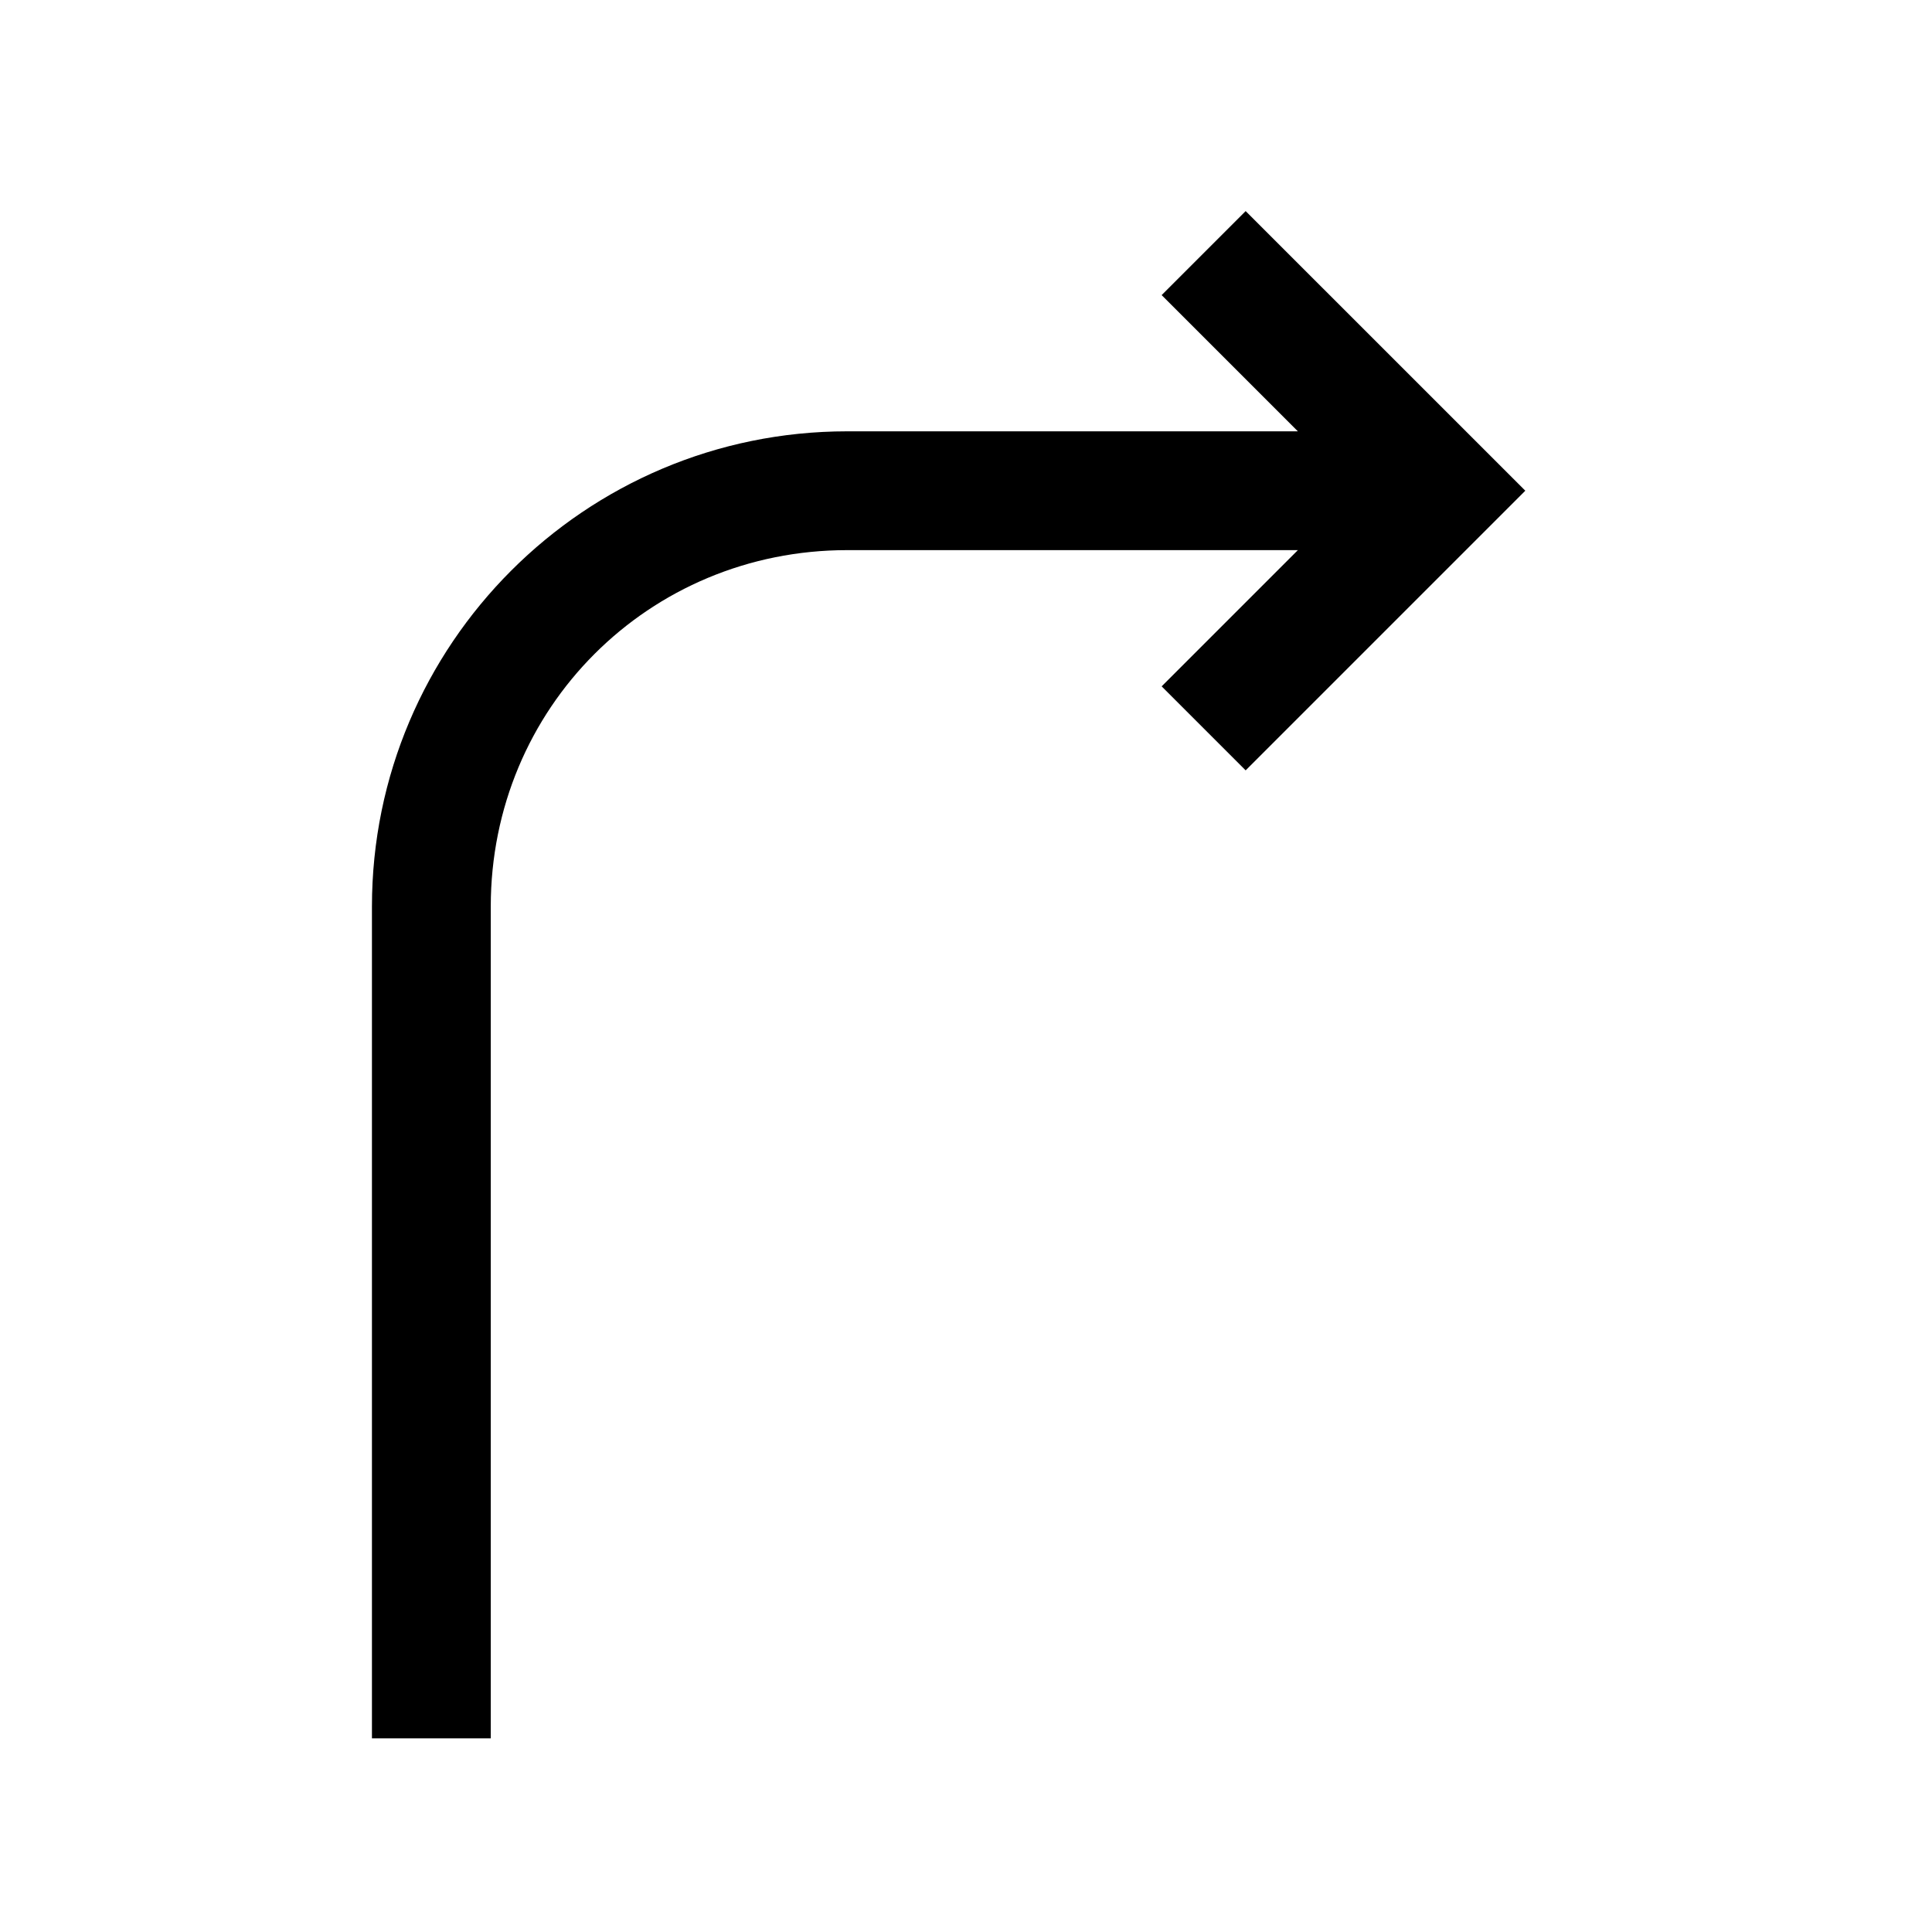 <?xml version="1.0" encoding="UTF-8"?>
<!-- Uploaded to: ICON Repo, www.svgrepo.com, Generator: ICON Repo Mixer Tools -->
<svg fill="#000000" width="800px" height="800px" version="1.1" viewBox="144 144 512 512" xmlns="http://www.w3.org/2000/svg">
 <path d="m474.11 199.94-22.262 22.262 36.102 36.102h-119.43c-69.504 0-125.95 56.445-125.95 125.95v220.42h31.488v-220.42c0-52.605 41.859-94.465 94.465-94.465h119.43l-36.102 36.102 22.262 22.262 74.109-74.109z"/>
</svg>